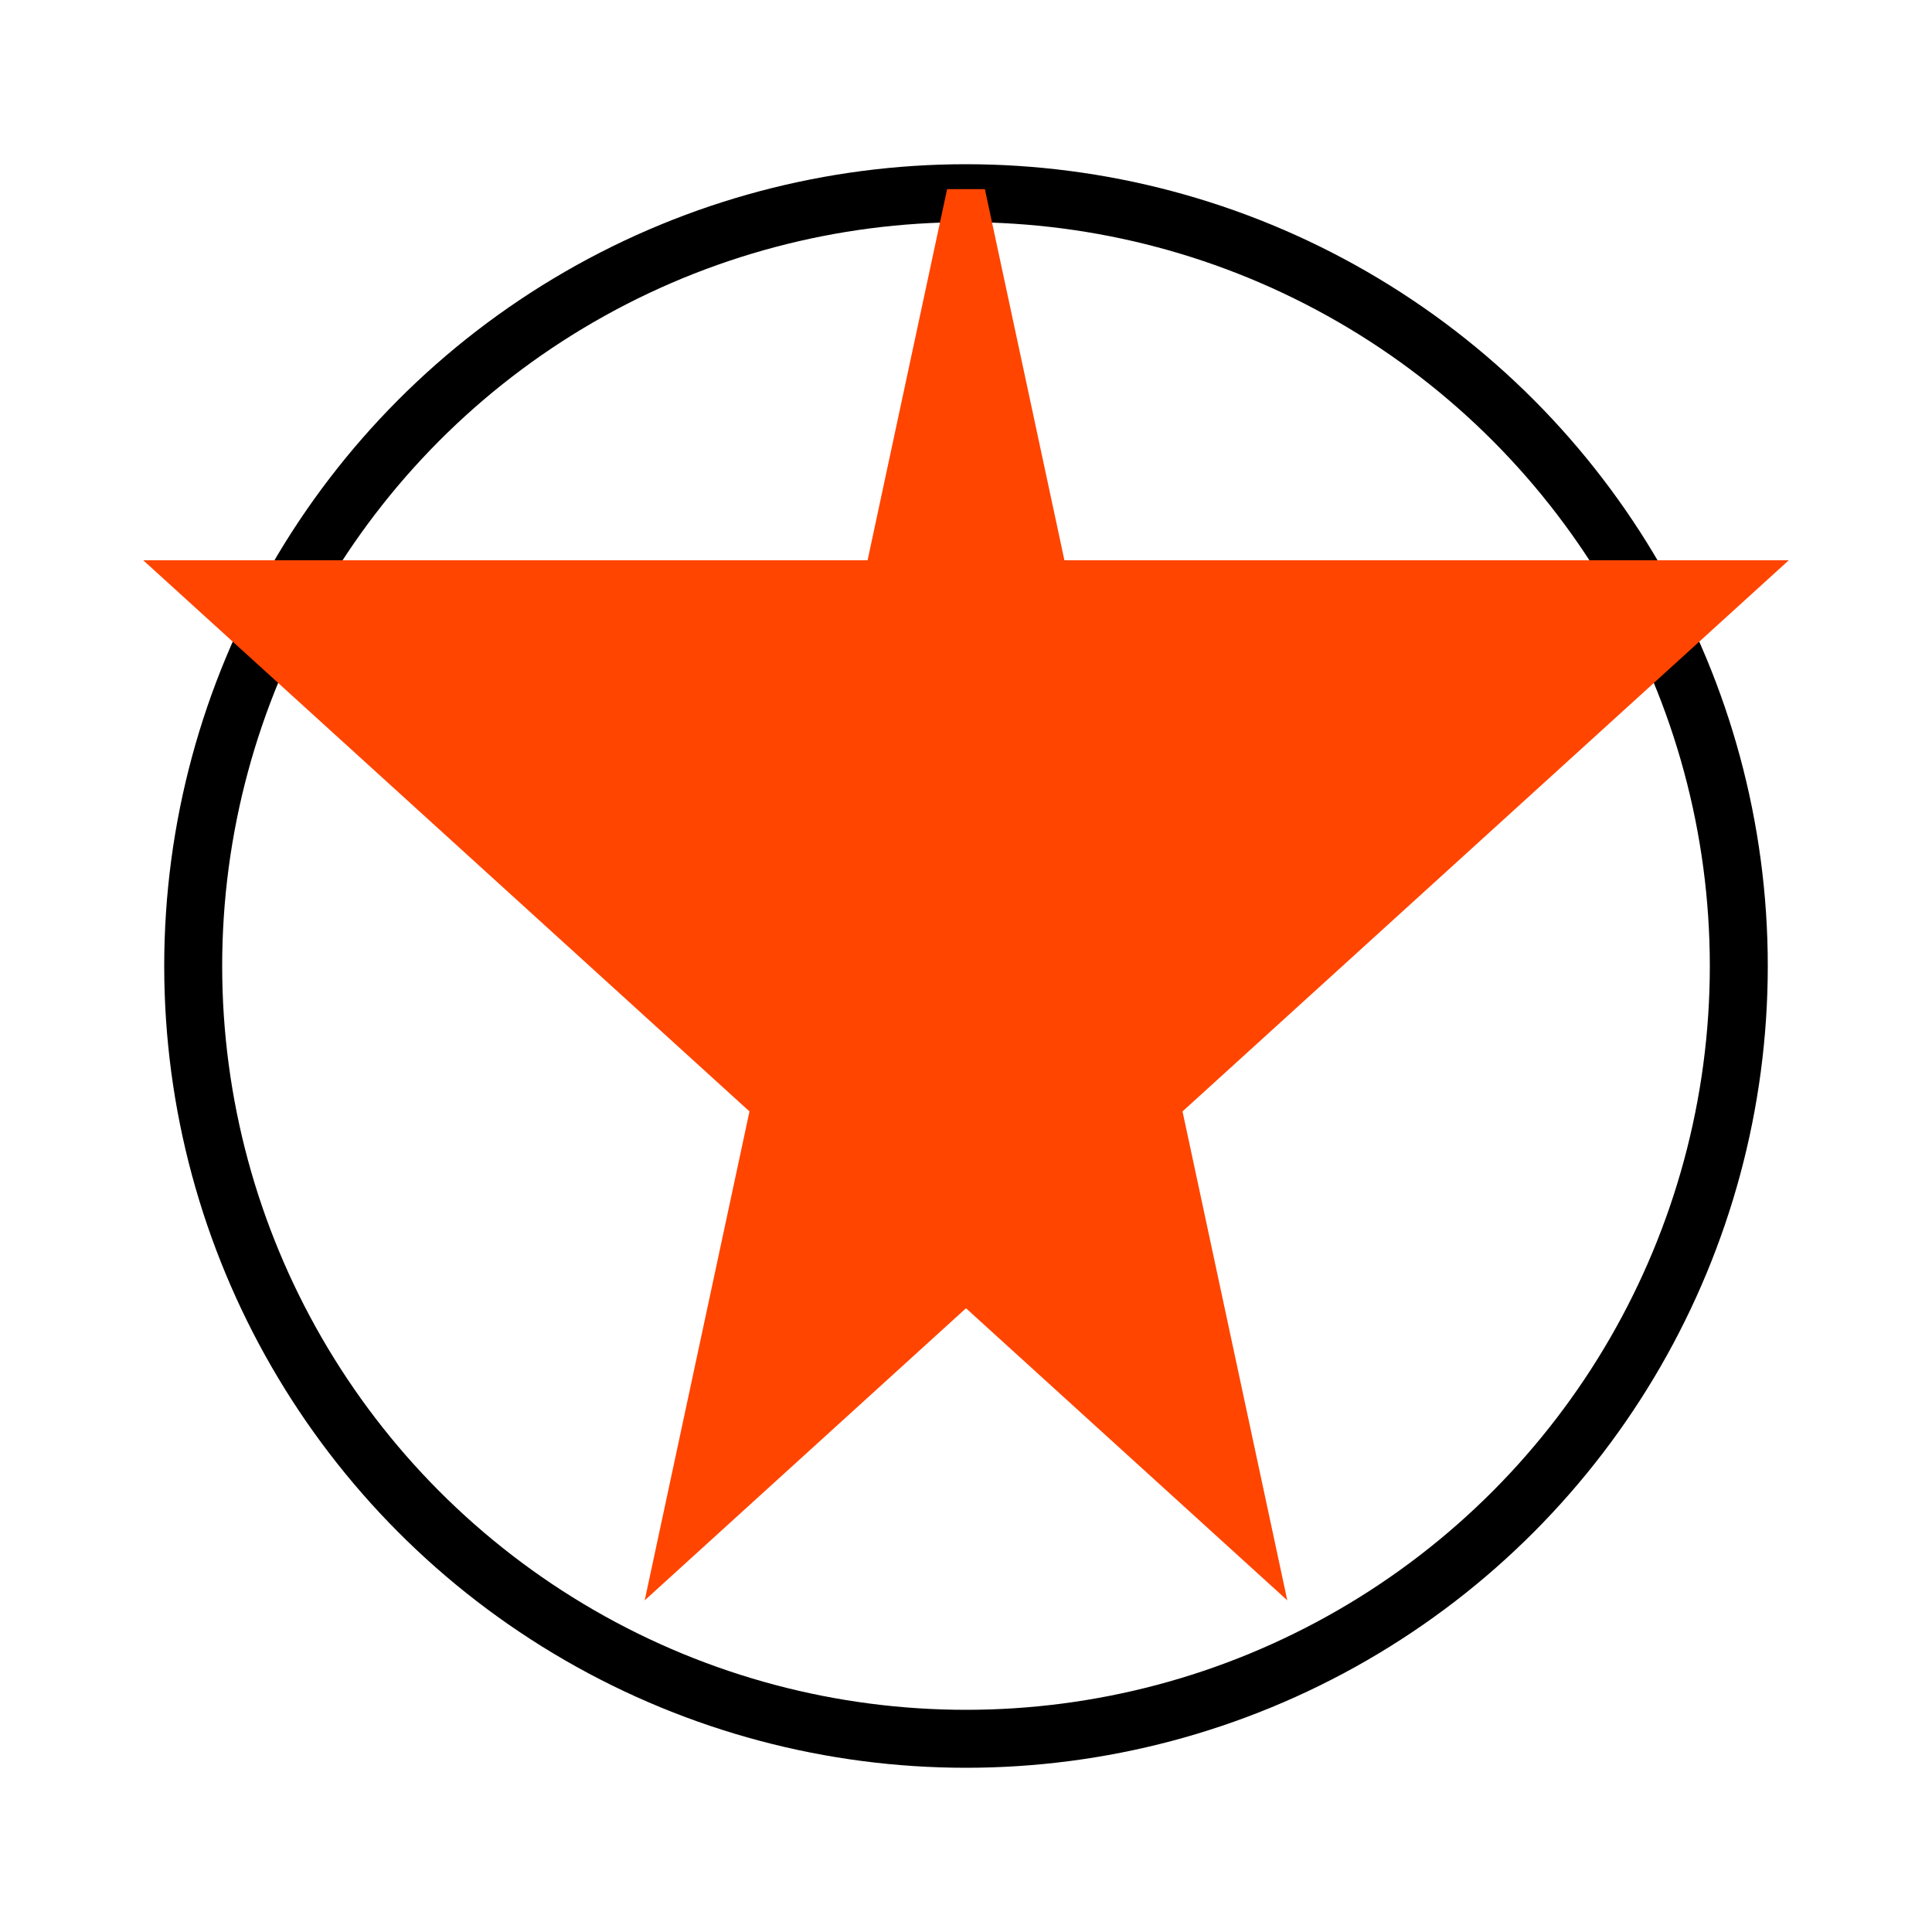 <svg xmlns="http://www.w3.org/2000/svg" viewBox="0 0 100 100" fill="#1e90ff">  
  <circle cx="50" cy="50" r="40" stroke="black" stroke-width="3" fill="none" />  
  <path d="M50 10 L65 80 L10 30 L90 30 L35 80 Z" fill="#ff4500" stroke="#ff4500" stroke-width="2"/>  
</svg>  